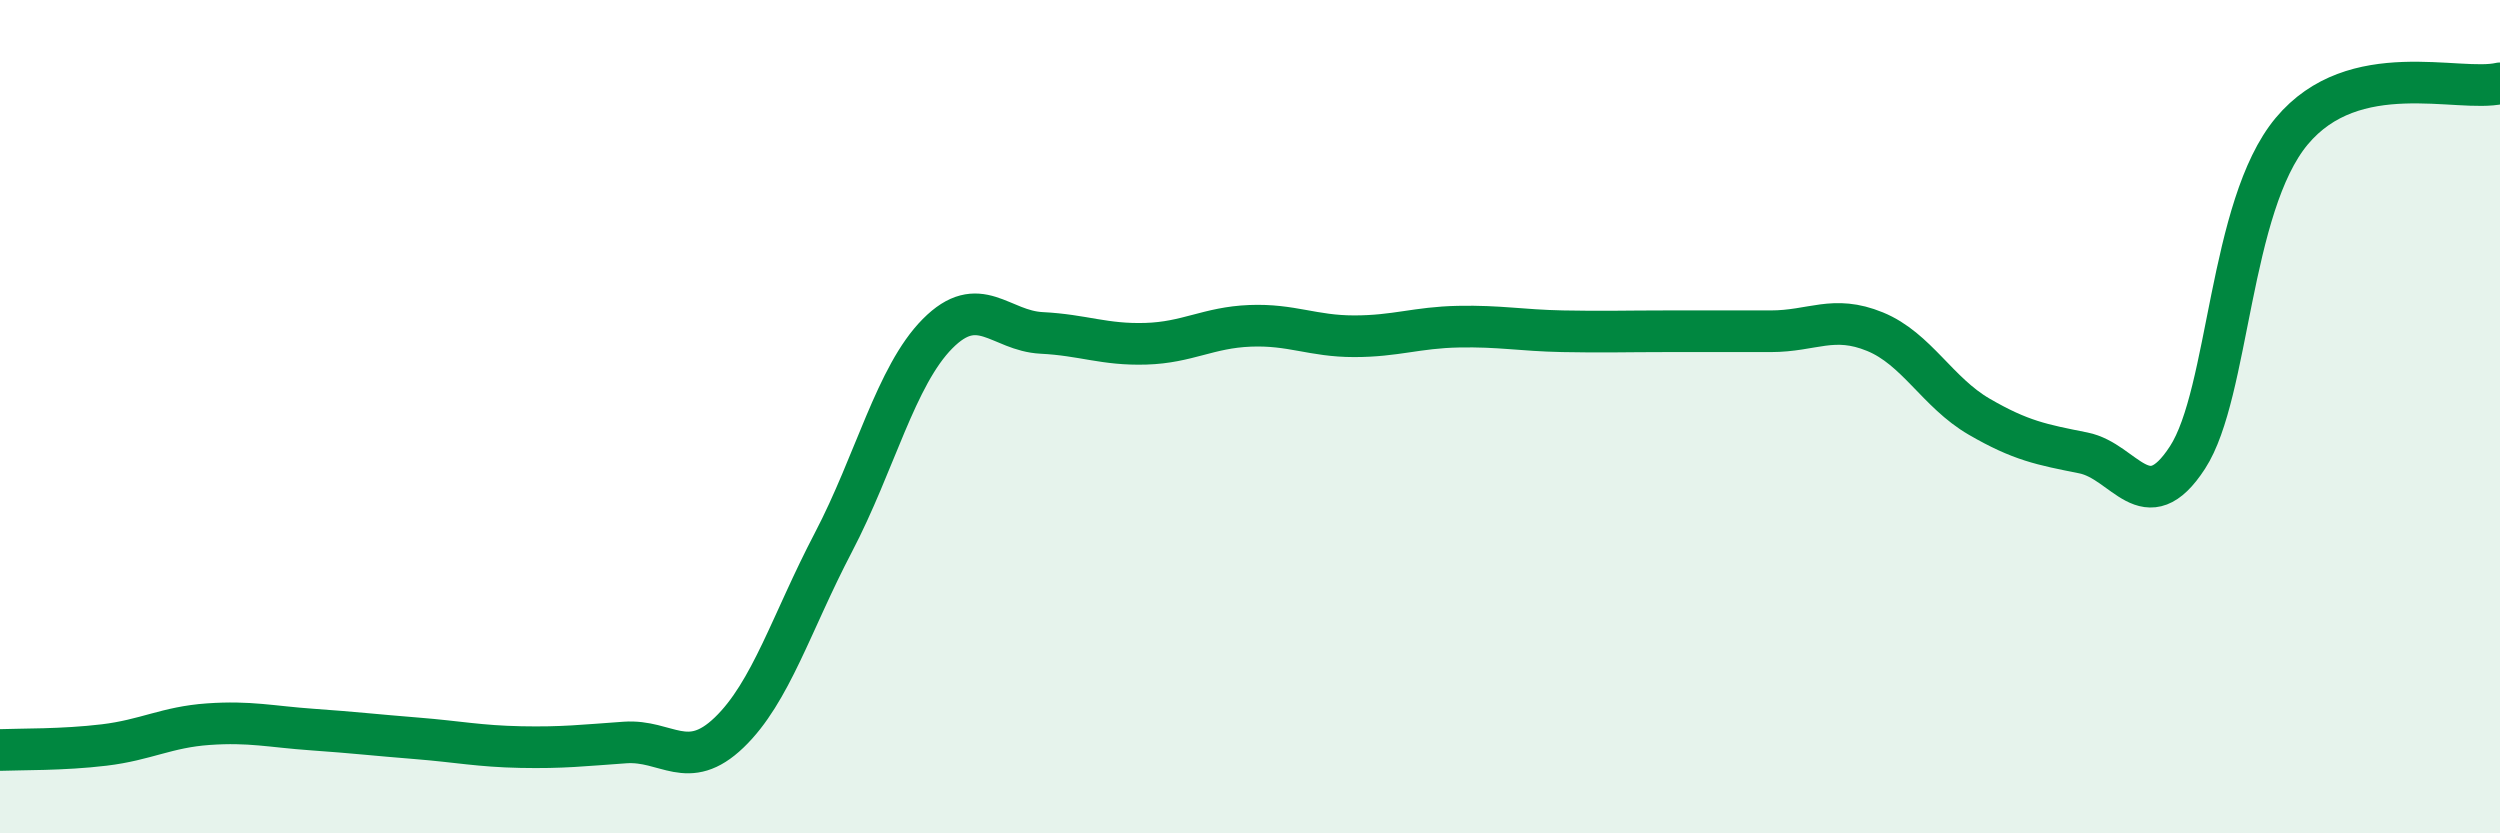 
    <svg width="60" height="20" viewBox="0 0 60 20" xmlns="http://www.w3.org/2000/svg">
      <path
        d="M 0,18 C 0.5,17.98 1.5,18 2.5,17.88 C 3.5,17.76 4,17.45 5,17.38 C 6,17.31 6.5,17.44 7.5,17.51 C 8.5,17.58 9,17.64 10,17.72 C 11,17.8 11.5,17.91 12.5,17.93 C 13.5,17.95 14,17.89 15,17.82 C 16,17.75 16.5,18.54 17.5,17.58 C 18.5,16.62 19,14.93 20,13.02 C 21,11.11 21.5,9.02 22.5,8.01 C 23.5,7 24,7.94 25,7.99 C 26,8.04 26.5,8.28 27.5,8.25 C 28.5,8.22 29,7.86 30,7.82 C 31,7.78 31.5,8.07 32.5,8.07 C 33.5,8.07 34,7.86 35,7.84 C 36,7.82 36.5,7.93 37.5,7.95 C 38.5,7.97 39,7.95 40,7.95 C 41,7.95 41.5,7.95 42.5,7.95 C 43.5,7.95 44,7.55 45,7.96 C 46,8.37 46.5,9.42 47.5,10 C 48.5,10.58 49,10.67 50,10.87 C 51,11.07 51.5,12.52 52.5,10.98 C 53.5,9.44 53.5,4.95 55,3.15 C 56.5,1.35 59,2.23 60,2L60 20L0 20Z"
        fill="#008740"
        opacity="0.1"
        stroke-linecap="round"
        stroke-linejoin="round"
      />
      <path
        d="M 0,18 C 0.5,17.98 1.5,18 2.5,17.88 C 3.5,17.76 4,17.45 5,17.38 C 6,17.31 6.5,17.44 7.5,17.51 C 8.5,17.58 9,17.64 10,17.72 C 11,17.8 11.5,17.91 12.5,17.93 C 13.5,17.95 14,17.89 15,17.82 C 16,17.75 16.5,18.54 17.5,17.58 C 18.5,16.62 19,14.93 20,13.02 C 21,11.11 21.5,9.02 22.5,8.01 C 23.5,7 24,7.94 25,7.99 C 26,8.04 26.5,8.28 27.5,8.25 C 28.5,8.22 29,7.86 30,7.82 C 31,7.78 31.5,8.07 32.5,8.07 C 33.5,8.07 34,7.86 35,7.84 C 36,7.82 36.5,7.93 37.5,7.95 C 38.5,7.97 39,7.95 40,7.95 C 41,7.95 41.5,7.95 42.5,7.95 C 43.5,7.95 44,7.55 45,7.96 C 46,8.37 46.5,9.42 47.5,10 C 48.5,10.58 49,10.67 50,10.87 C 51,11.07 51.5,12.52 52.5,10.98 C 53.5,9.44 53.5,4.95 55,3.15 C 56.5,1.35 59,2.23 60,2"
        stroke="#008740"
        stroke-width="1"
        fill="none"
        stroke-linecap="round"
        stroke-linejoin="round"
      />
    </svg>
  